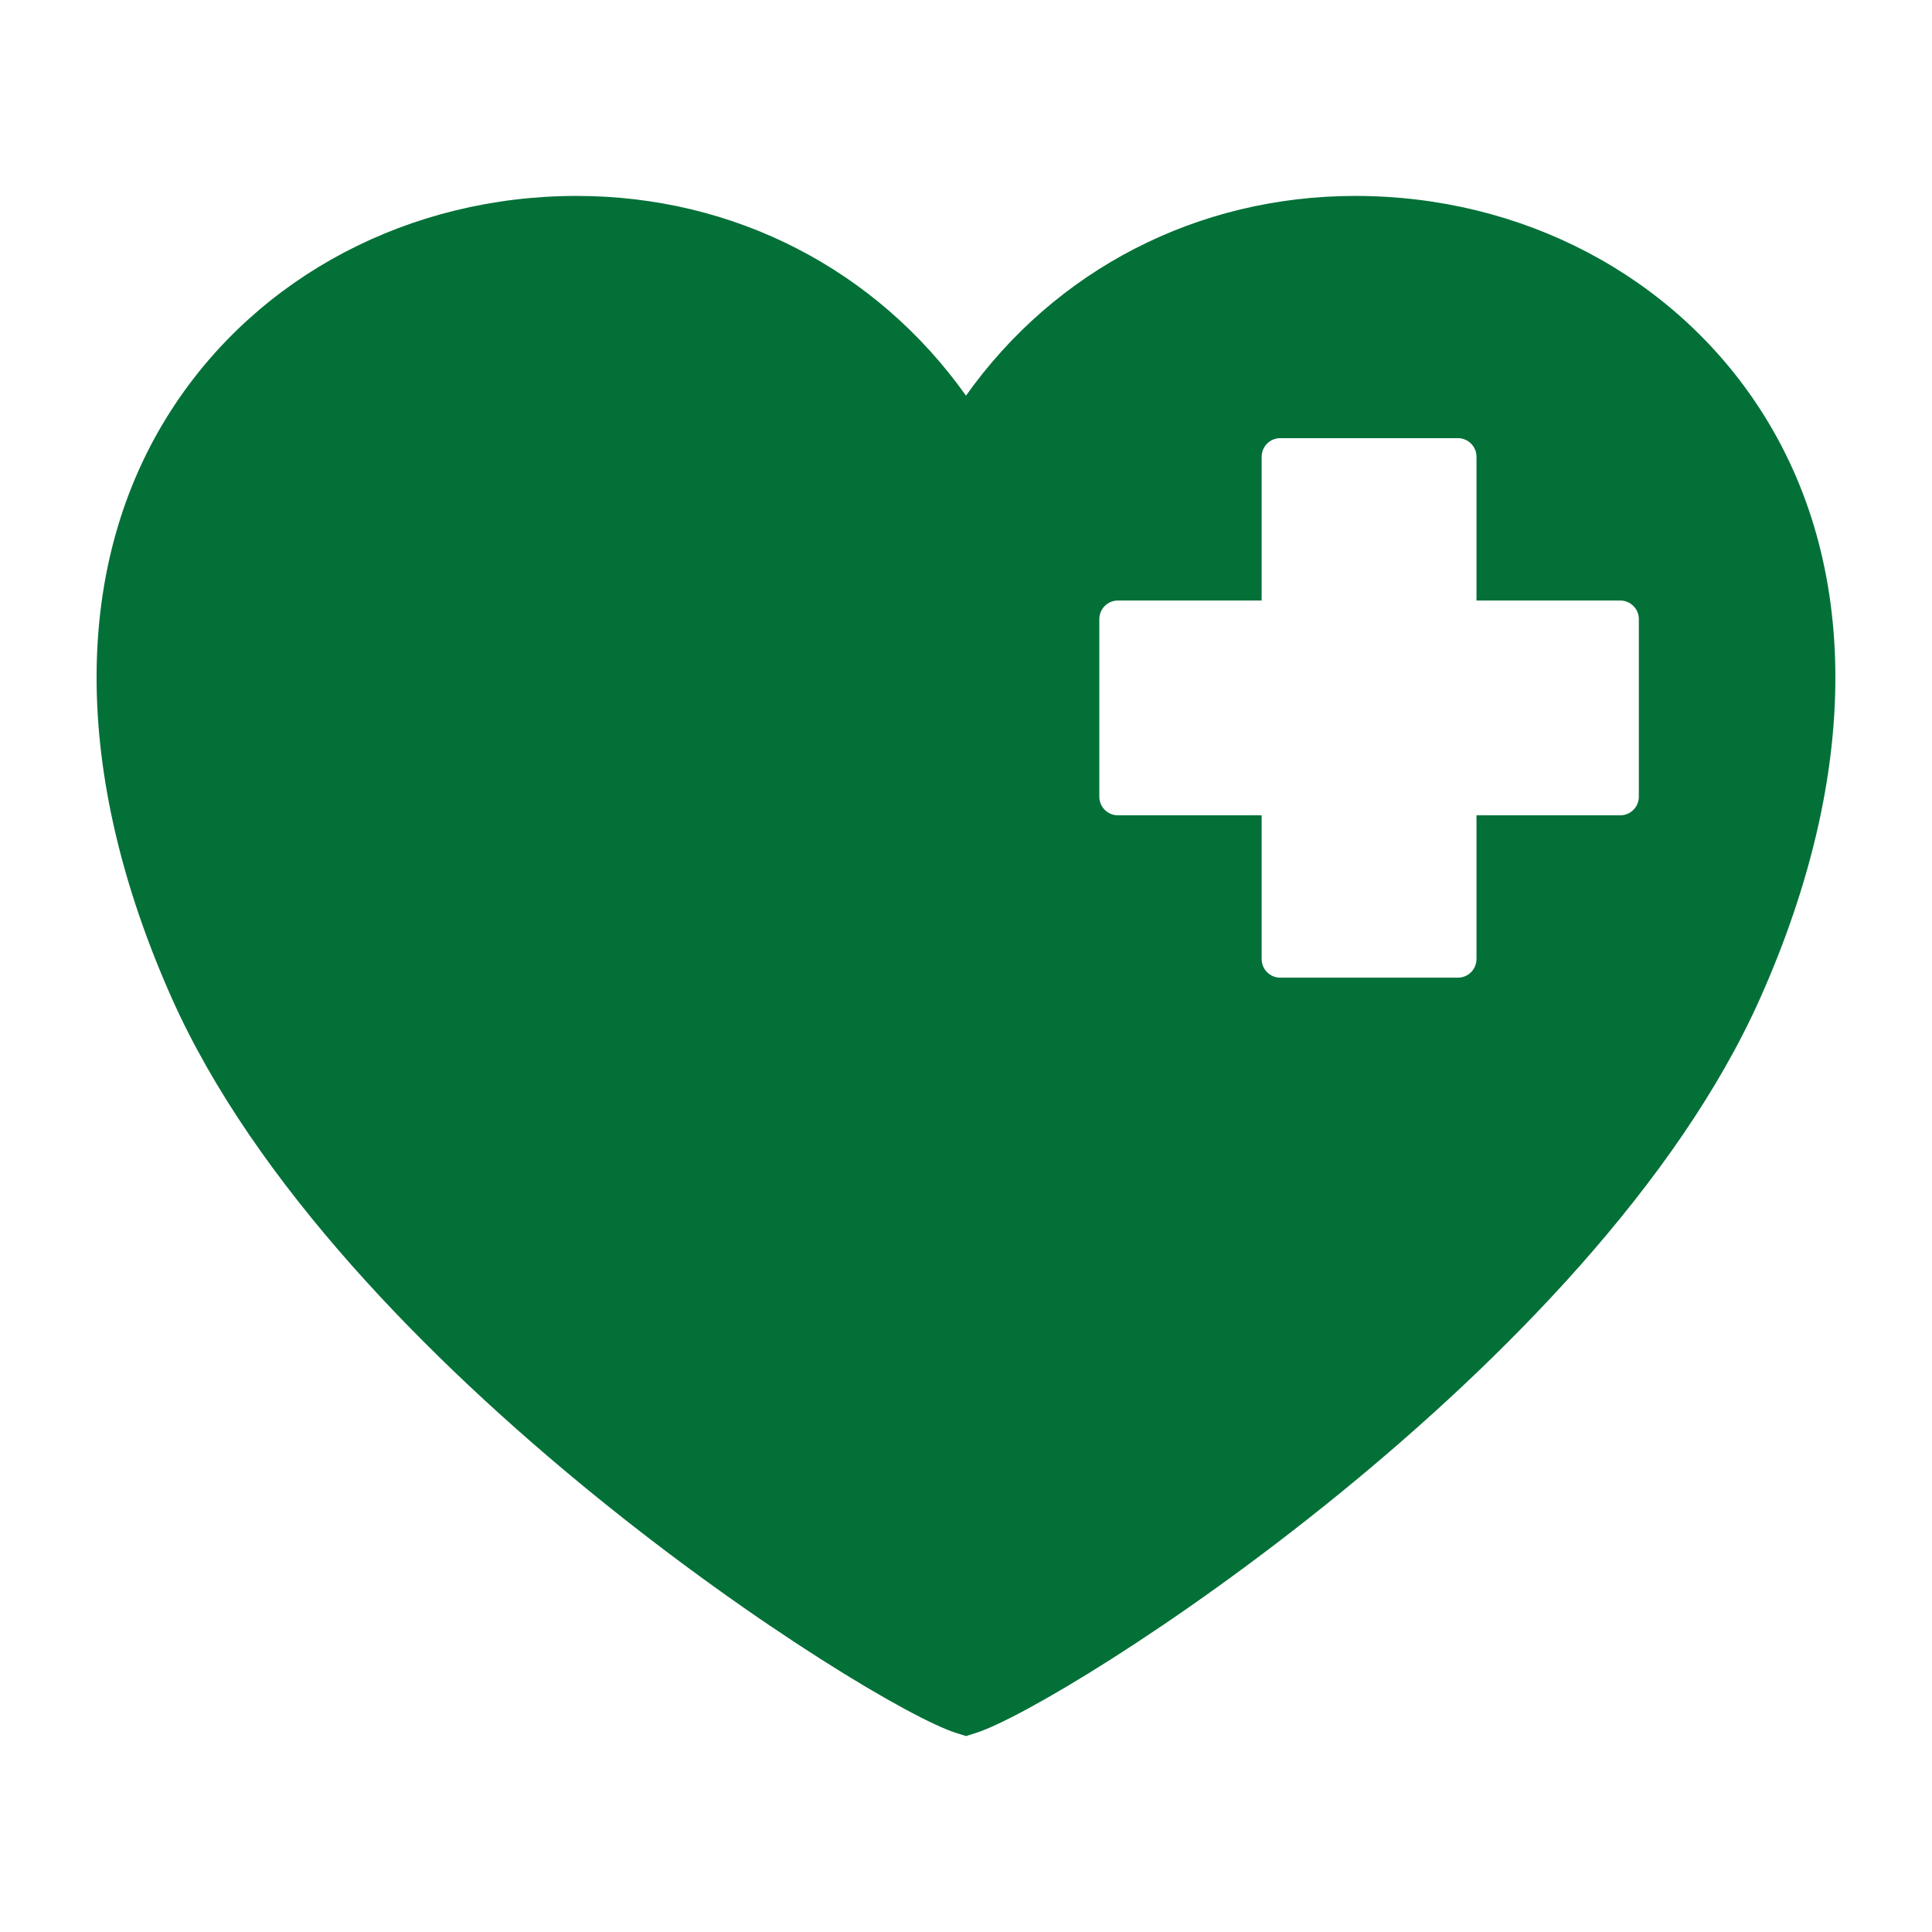<?xml version="1.0" encoding="UTF-8"?>
<svg width="1200pt" height="1200pt" version="1.1" viewBox="0 0 1200 1200" xmlns="http://www.w3.org/2000/svg">
 <path d="m593.96 1076.4 6.035 1.898 6.035-1.895c53.664-16.766 384.55-226.05 487.26-456.45 62.316-139.8 62.258-269.76-0.18-365.98-53.762-82.836-147.73-132.28-251.33-132.28-98.004 0-186.21 45.805-241.79 124.05-55.586-78.254-143.77-124.05-241.78-124.05-103.63 0-197.59 49.453-251.35 132.28-62.438 96.203-62.484 226.18-0.168 365.99 102.72 230.35 433.6 439.67 487.26 456.43zm88.848-691.85c0-6.383 5.172-11.555 11.555-11.555h89.27v-89.293c0-6.383 5.172-11.555 11.555-11.555h110.33c6.383 0 11.555 5.172 11.555 11.555v89.293h89.281c6.383 0 11.555 5.172 11.555 11.555v110.3c0 6.383-5.172 11.555-11.555 11.555h-89.281v89.281c0 6.383-5.172 11.555-11.555 11.555h-110.33c-6.383 0-11.555-5.172-11.555-11.555v-89.281h-89.27c-6.383 0-11.555-5.172-11.555-11.555z" fill="#037038"/>
</svg>
